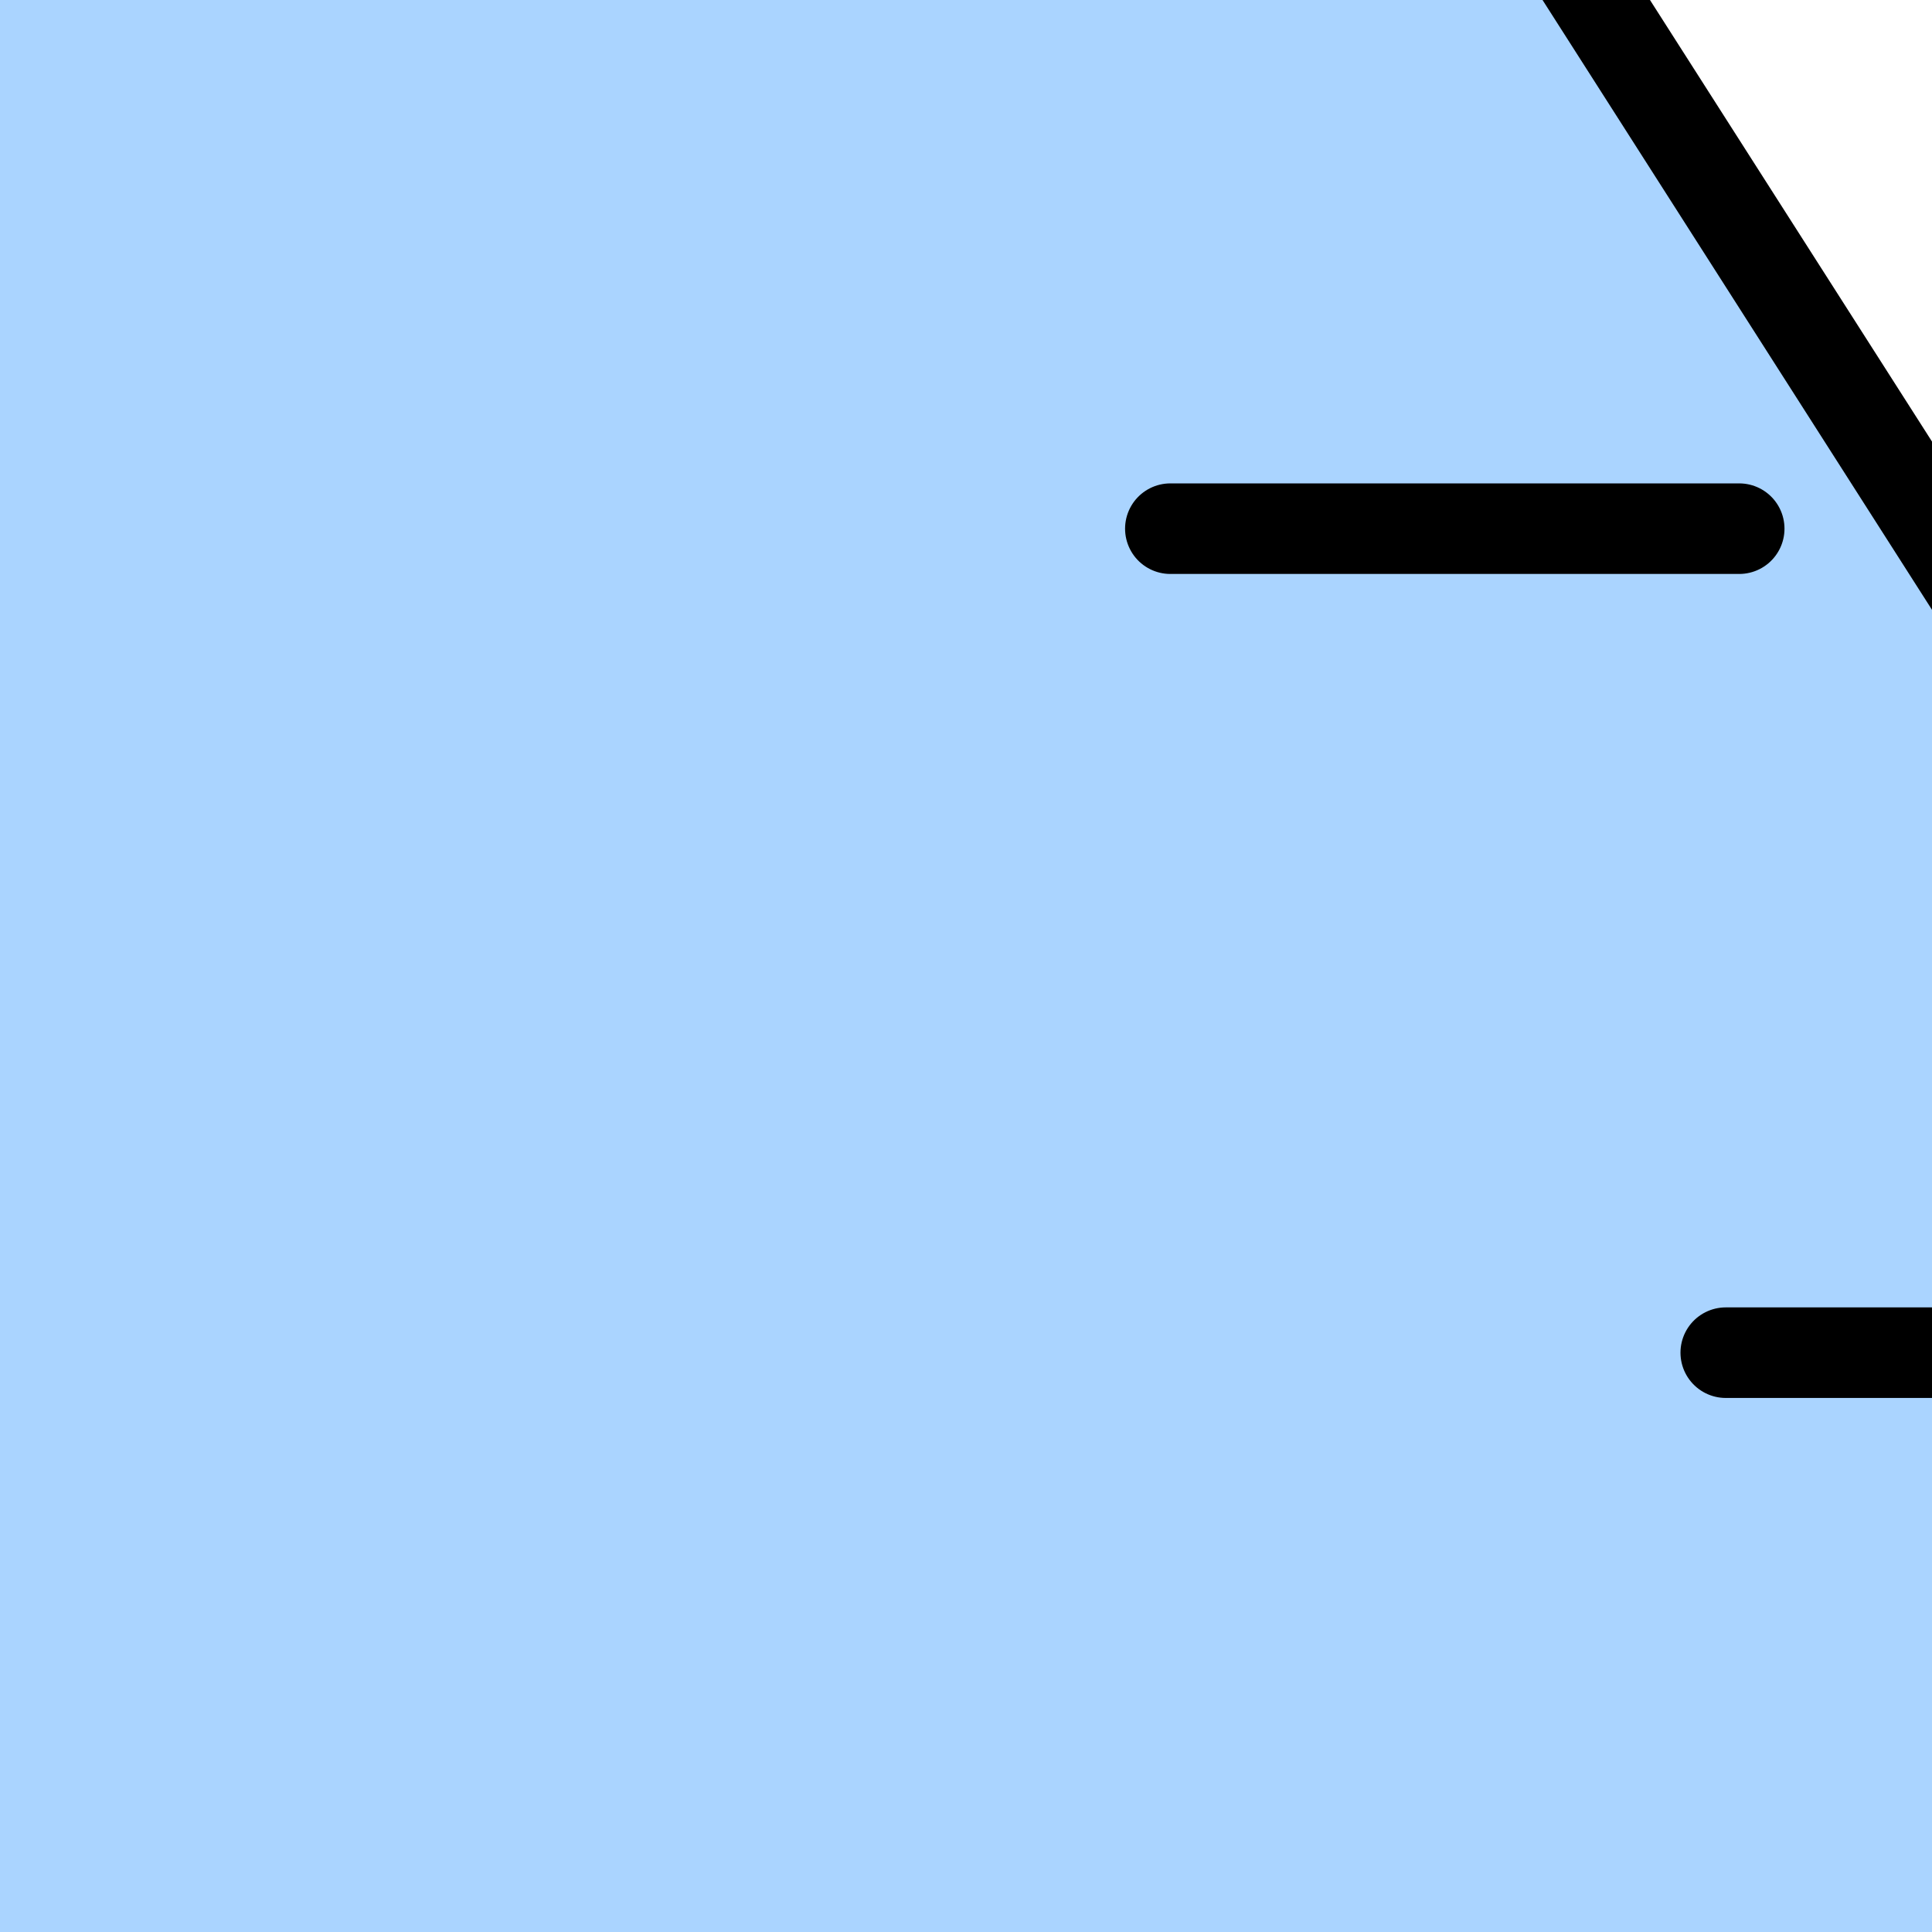 <?xml version="1.0"?><svg width="128" height="128" xmlns="http://www.w3.org/2000/svg">
 <title>Light Green Flask</title>
 <g>
  <title>Layer 1</title>
  <g id="layer2"/>
  <g id="layer1">
   <path d="m-57.411,68.669l-61.552,93.944c-28.32,35.03 -8.811,84.869 54.166,79.684c3.272,-0.269 212.561,-0.839 212.561,-0.839c84.895,3.098 80.887,-57.829 57.449,-86.395l-56.628,-84.717l-205.995,-1.678l0,0l0,0z" id="path3997" stroke-width="1px" fill-rule="evenodd" fill="#aad4ff"/>
   <path d="m-25.223,-169.533c22.579,22.658 19.171,39.787 19.416,67.212l0.775,86.611l-109.976,168.373c-26.614,45.349 -8.61,89.719 35.043,87.099l252.431,0.261c47.184,-0.203 64.412,-44.889 27.846,-91.974l-104.321,-163.339l-1.963,-86.749c-0.245,-27.426 -3.959,-44.488 18.21,-67.564l-137.46,0.072l0,0l-0,0z" id="rect3162" stroke-dashoffset="0" stroke-miterlimit="4" marker-end="none" marker-mid="none" marker-start="none" stroke-linejoin="round" stroke-linecap="round" stroke-width="6" stroke="#000000" fill-rule="nonzero" fill="#aad4ff"/>
   <path d="m93.861,-103.274l-37.688,0" id="path3180" stroke-miterlimit="4" stroke-linecap="round" stroke-width="6" stroke="#000000" fill-rule="evenodd" fill="#aad4ff"/>
   <path id="path3182" d="m93.861,-35.337l-37.688,0" stroke-miterlimit="4" stroke-linecap="round" stroke-width="6" stroke="#000000" fill-rule="evenodd" fill="#aad4ff"/>
   <path d="m115.227,35.026l-37.688,0" id="path3184" stroke-miterlimit="4" stroke-linecap="round" stroke-width="6" stroke="#000000" fill-rule="evenodd" fill="#aad4ff"/>
   <path id="path3186" d="m152.024,89.618l-37.688,0" stroke-miterlimit="4" stroke-linecap="round" stroke-width="6" stroke="#000000" fill-rule="evenodd" fill="#aad4ff"/>
   <path d="m188.821,144.21l-37.688,0" id="path3188" stroke-miterlimit="4" stroke-linecap="round" stroke-width="6" stroke="#000000" fill-rule="evenodd" fill="#aad4ff"/>
  </g>
 </g>
</svg>